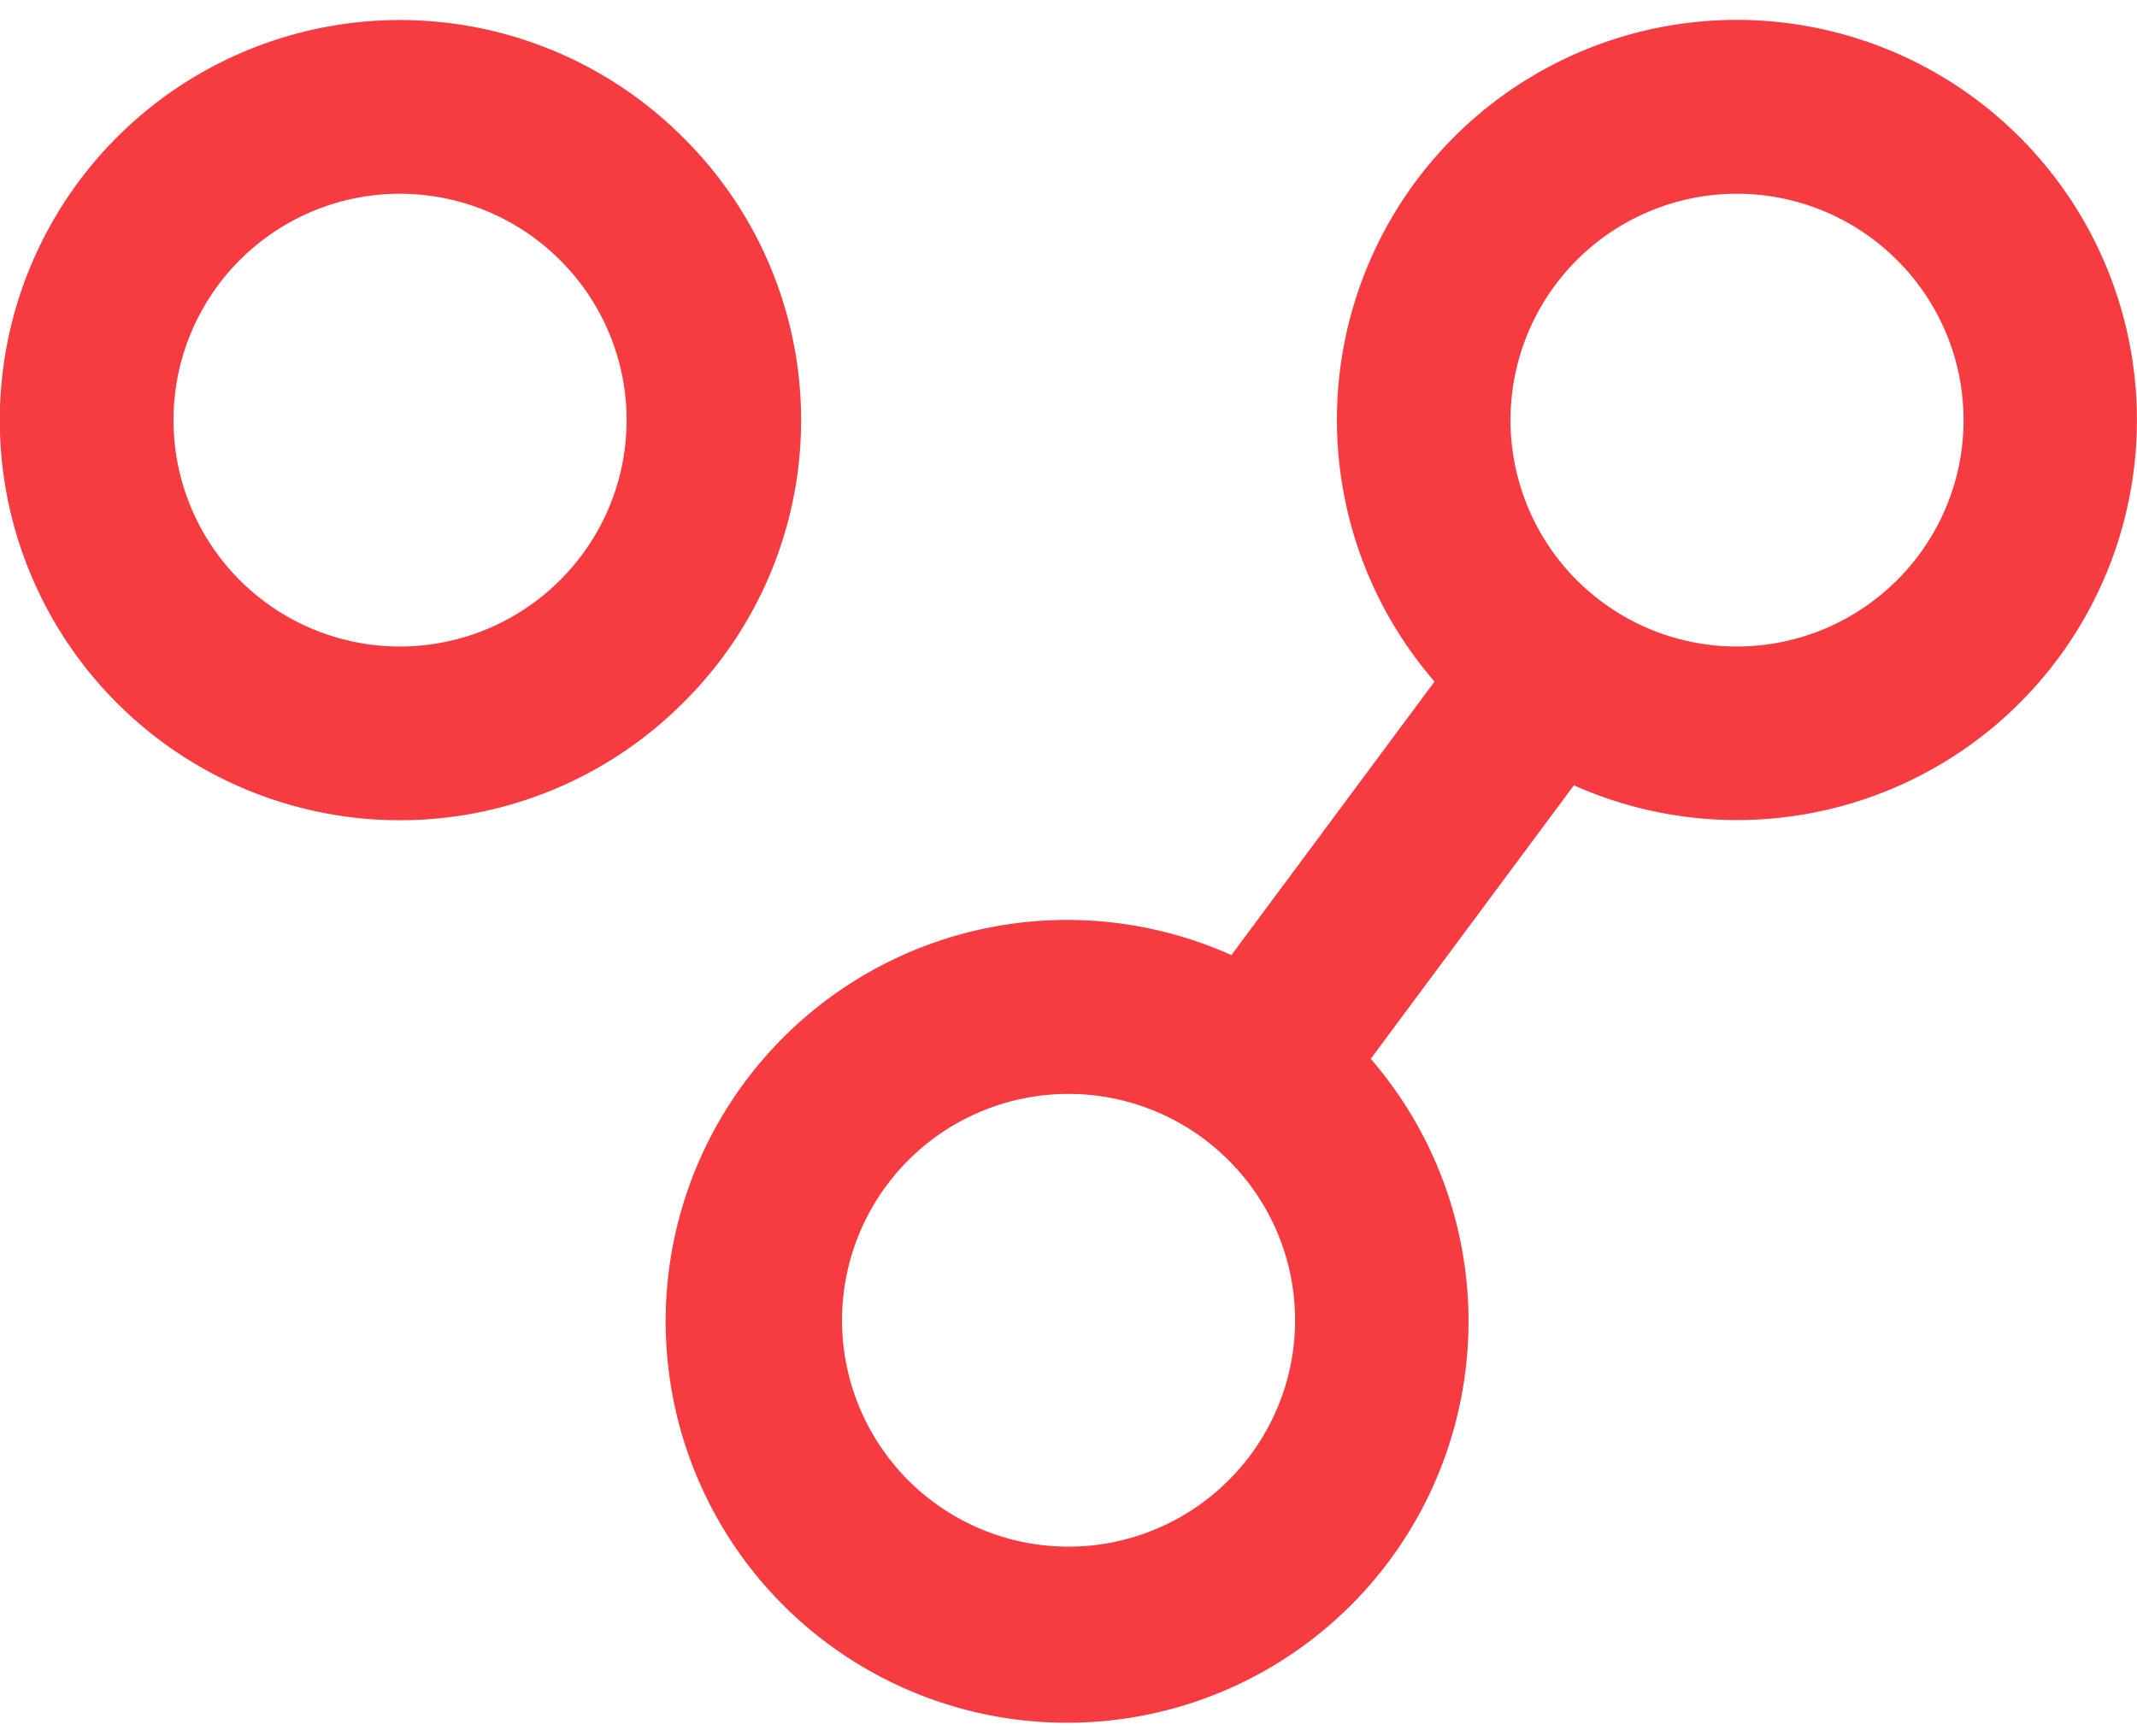 <svg xmlns="http://www.w3.org/2000/svg" viewBox="0 0 320 260"><g fill="#F63C41"><path d="M302.449 20.551a59.881 59.881 0 00-87.637 81.515l-30.42 40.962a60.111 60.111 0 1020.87 15.532l30.415-40.958a59.9 59.9 0 0066.772-97.051zm-118.49 201.134a33.9 33.9 0 110-47.943 33.8 33.8 0 010 47.943zm100.1-134.8a33.9 33.9 0 110-47.942 33.8 33.8 0 010 47.943zM102.253 20.551a59.915 59.915 0 100 84.729 59.529 59.529 0 000-84.729zm-18.4 66.335a33.9 33.9 0 110-47.942 33.793 33.793 0 01.003 47.942z"/></g></svg>